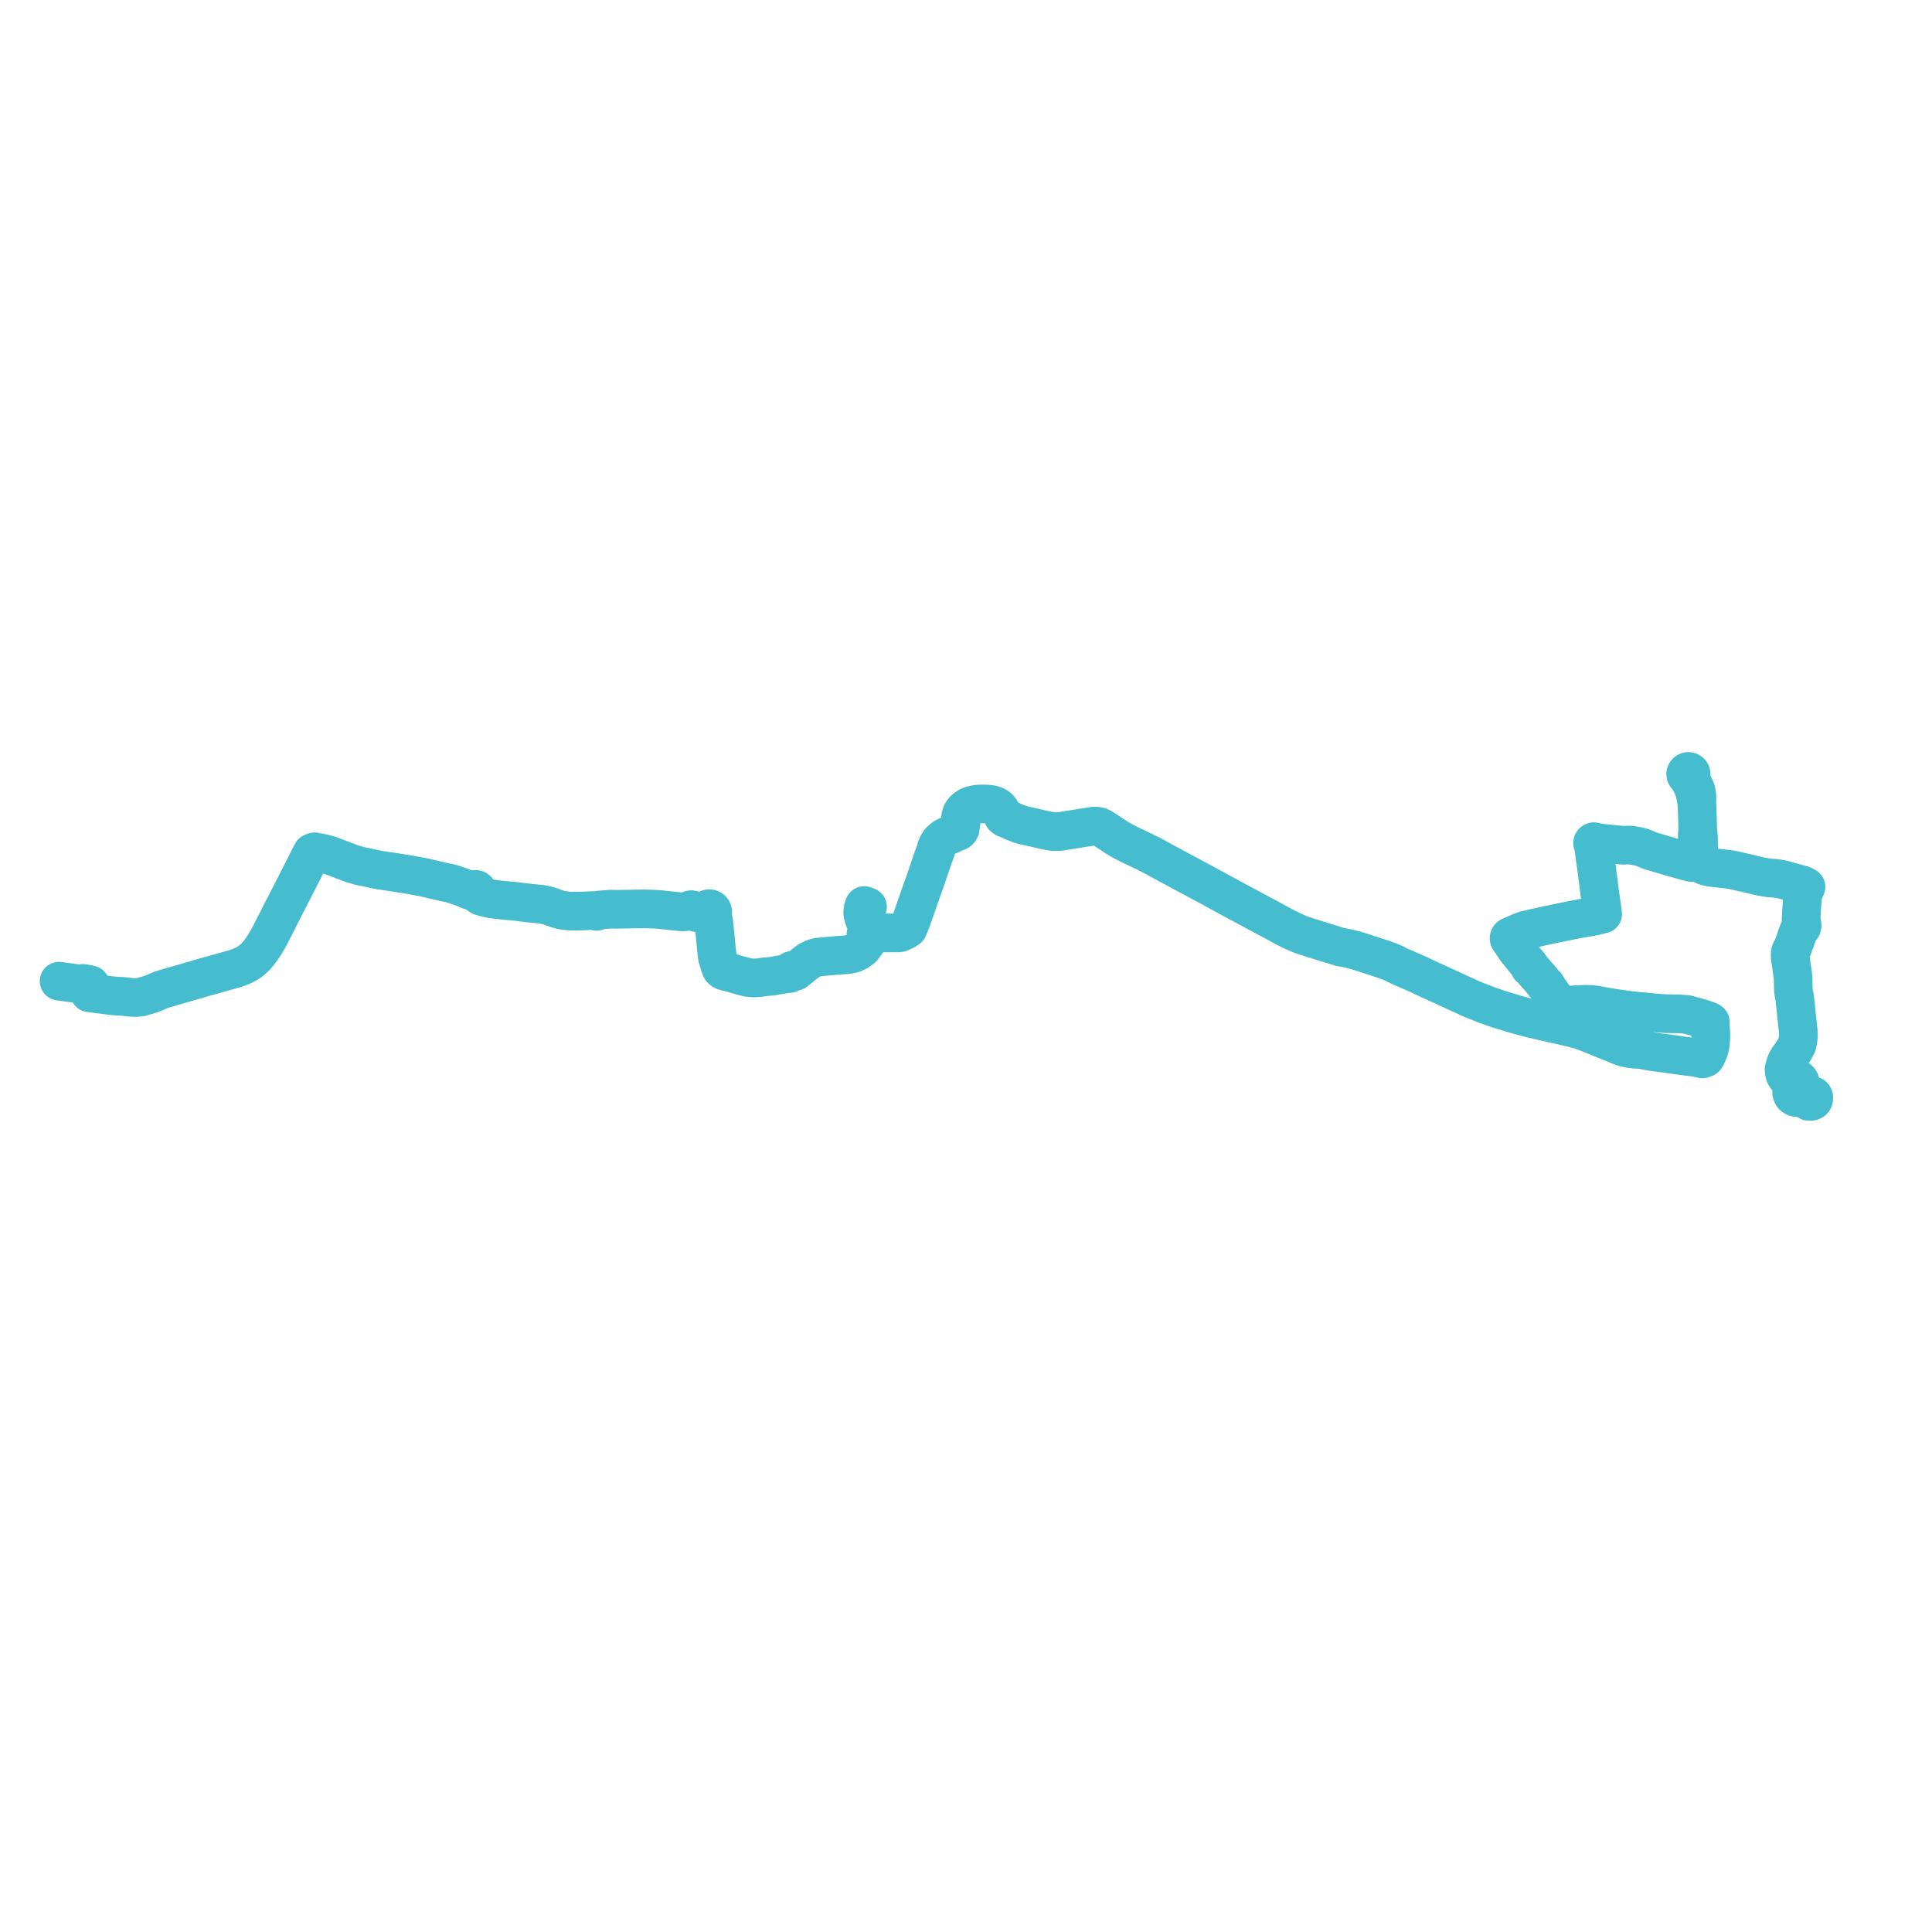     
<svg width="653.61" height="653.61" version="1.1"
     xmlns="http://www.w3.org/2000/svg">

  <title>Plan de ligne</title>
  <desc>Du 2020-01-06 au 9999-01-01</desc>

<path d='M 611.123 371.95 L 611.965 372.62 L 612.745 372.584 L 613.114 372.445 L 613.322 372.332 L 613.488 372.14 L 613.585 371.866 L 613.58 371.469 L 613.61 371.307 L 613.587 371.1 L 613.498 370.912 L 613.353 370.763 L 613.167 370.668 L 612.961 370.639 L 612.756 370.677 L 612.575 370.78 L 612.437 370.936 L 612.357 371.128 L 612.332 371.264 L 611.066 371.279 L 610.291 371.287 L 609.445 371.297 L 608.642 371.306 L 607.771 371.316 L 607.433 371.222 L 607.259 371.173 L 606.719 370.823 L 606.434 370.526 L 606.219 369.962 L 606.12 369.601 L 606.141 369.119 L 606.218 368.831 L 606.337 368.569 L 606.656 368.307 L 606.921 368.15 L 607.44 367.886 L 607.67 367.889 L 607.898 367.856 L 608.463 367.596 L 608.872 367.128 L 608.986 366.865 L 609.047 366.586 L 609.045 366.221 L 608.954 365.868 L 608.779 365.548 L 608.597 365.339 L 608.378 365.167 L 608.051 365.009 L 607.694 364.936 L 607.331 364.95 L 606.983 365.053 L 606.669 365.238 L 606.176 365.169 L 605.569 364.982 L 605.295 364.847 L 604.645 364.536 L 604.348 364.385 L 604.273 364.124 L 604.125 363.895 L 603.917 363.72 L 603.758 363.128 L 603.676 362.819 L 603.555 361.95 L 603.716 361.044 L 604.196 359.549 L 604.671 358.572 L 605.584 357.241 L 606.978 355.283 L 607.921 353.474 L 608.146 352.502 L 608.355 351.261 L 608.422 350.021 L 608.355 348.78 L 607.925 344.905 L 607.876 344.461 L 607.816 343.922 L 607.449 340.312 L 607.278 338.834 L 607.247 338.29 L 607.172 337.718 L 607.124 337.379 L 607.037 336.923 L 606.831 335.892 L 606.739 335.253 L 606.663 333.451 L 606.64 331.5 L 606.565 330.223 L 606.333 328.661 L 605.622 323.594 L 605.611 323.043 L 605.607 322.872 L 605.693 322.23 L 605.843 321.71 L 606.199 321.18 L 606.416 320.784 L 606.677 320.039 L 607.277 318.415 L 607.854 316.73 L 608.254 315.56 L 608.411 315.164 L 608.767 314.555 L 609.296 313.912 L 609.527 313.703 L 609.673 313.229 L 609.651 312.691 L 609.4 311.671 L 609.306 310.964 L 609.471 308.252 L 609.74 304.269 L 609.943 302.789 L 610.272 301.668 L 610.613 300.917 L 610.991 300.051 L 610.83 299.938 L 610.56 299.767 L 609.808 299.415 L 607.837 298.881 L 605.798 298.328 L 603.994 297.806 L 603.503 297.664 L 601.783 297.304 L 600.783 297.159 L 598.807 297.021 L 598.036 296.922 L 597.211 296.789 L 596.558 296.683 L 596.12 296.612 L 594.822 296.337 L 592.649 295.817 L 590.744 295.362 L 586.383 294.368 L 585.515 294.219 L 584.795 294.096 L 582.976 293.894 L 580.38 293.606 L 579.946 293.558 L 578.875 293.43 L 577.427 293.125 L 576.899 292.98 L 576.509 292.808 L 576.206 292.638 L 575.955 292.484 L 575.927 292.378 L 575.83 292.192 L 575.598 291.915 L 575.494 291.83 L 575.278 291.401 L 575.193 291.152 L 575.093 290.888 L 575.012 290.412 L 574.981 290.078 L 574.857 289.041 L 574.699 287.459 L 574.67 286.999 L 574.621 285.995 L 574.62 283.773 L 574.541 282.399 L 574.518 282.162 L 574.355 280.414 L 574.341 279.939 L 574.242 276.51 L 574.226 275.71 L 574.193 275.026 L 574.135 273.26 L 574.073 271.906 L 574.036 271.502 L 574.096 270.179 L 574.088 269.678 L 574.046 269.095 L 573.998 268.699 L 573.928 268.255 L 573.886 267.99 L 573.758 267.474 L 573.719 267.349 L 573.601 266.974 L 573.414 266.495 L 573.137 265.965 L 572.905 265.584 L 572.561 265.016 L 572.261 264.538 L 572.126 264.269 L 572.006 263.911 L 571.916 263.552 L 571.879 263.268 L 571.886 262.903 L 571.92 262.466 L 572.045 262.253 L 572.109 262.013 L 572.106 261.766 L 572.037 261.528 L 571.936 261.355 L 571.8 261.208 L 571.57 261.062 L 571.308 260.99 L 571.036 260.997 L 570.778 261.083 L 570.556 261.241 L 570.453 261.36 L 570.372 261.494 L 570.315 261.64 L 570.277 261.911 L 570.321 262.181 L 570.444 262.427 L 570.633 262.625 L 570.798 262.727 L 570.981 262.792 L 571.213 263.118 L 571.387 263.444 L 571.709 264.157 L 571.888 264.531 L 572.165 265.024 L 572.371 265.397 L 572.607 265.861 L 572.851 266.485 L 573.085 267.166 L 573.367 268.012 L 573.528 268.774 L 573.648 269.447 L 573.85 270.44 L 574.036 271.502 L 574.073 271.906 L 574.135 273.26 L 574.193 275.026 L 574.226 275.71 L 574.242 276.51 L 574.341 279.939 L 574.355 280.414 L 574.245 281.891 L 574.207 282.402 L 574.21 283.767 L 574.323 286.635 L 574.346 287.45 L 574.406 288.085 L 574.541 289.064 L 574.66 289.938 L 574.698 290.282 L 574.69 290.663 L 574.544 291.156 L 574.422 291.502 L 574.325 291.556 L 573.89 291.69 L 573.628 291.758 L 573.321 291.803 L 572.969 291.825 L 572.666 291.81 L 572.093 291.772 L 571.185 291.522 L 568.295 290.731 L 566.057 290.111 L 563.443 289.343 L 561.005 288.618 L 559.276 288.114 L 559.054 288.051 L 558.296 287.837 L 556.884 287.251 L 555.667 286.714 L 555.192 286.567 L 553.716 286.253 L 552.075 285.959 L 551.298 285.891 L 550.216 285.906 L 549.302 285.977 L 541.669 285.235 L 541.064 285.154 L 540.594 285.092 L 540.093 285.114 L 539.942 285.147 L 539.744 285.223 L 539.715 285.066 L 539.637 284.928 L 539.518 284.821 L 539.371 284.759 L 539.212 284.747 L 539.057 284.788 L 538.924 284.876 L 538.828 285.003 L 538.777 285.154 L 538.773 285.28 L 538.802 285.402 L 538.861 285.513 L 538.946 285.605 L 539.052 285.671 L 539.172 285.709 L 539.153 285.902 L 539.147 286.177 L 539.156 286.582 L 539.413 288.529 L 539.559 289.534 L 540.081 293.389 L 540.263 294.693 L 540.39 295.633 L 540.448 296.094 L 540.83 299.12 L 540.981 300.369 L 541.106 301.418 L 541.747 305.821 L 541.897 306.913 L 542.043 308.147 L 542.092 308.473 L 542.206 309.218 L 541.591 309.384 L 541.16 309.5 L 538.252 310.156 L 537.257 310.316 L 535.787 310.554 L 535.332 310.627 L 532.703 311.124 L 531.878 311.278 L 531.177 311.433 L 530.358 311.589 L 529.27 311.817 L 523.776 312.953 L 523.762 312.956 L 521.764 313.396 L 520.145 313.762 L 519.612 313.873 L 516.102 314.681 L 514.21 315.358 L 511.778 316.439 L 511.305 316.636 L 510.83 316.863 L 510.605 317.117 L 510.53 317.326 L 510.561 317.685 L 510.901 318.165 L 510.995 318.298 L 511.673 319.31 L 513.046 321.362 L 516.12 325.135 L 517.225 326.398 L 517.3 326.548 L 517.344 326.817 L 517.419 327.071 L 517.509 327.236 L 517.674 327.37 L 517.838 327.46 L 518.078 327.624 L 518.378 328.013 L 519.56 329.36 L 520.909 330.897 L 521.799 331.945 L 522.245 332.54 L 522.541 332.949 L 522.982 333.269 L 523.417 333.973 L 523.833 334.647 L 525.509 337.033 L 526.399 338.3 L 527.674 340.184 L 527.805 340.439 L 527.921 340.686 L 529.385 340.316 L 530.22 340.185 L 531.167 340.065 L 531.887 339.983 L 533.709 339.856 L 536.375 339.752 L 537.364 339.782 L 537.93 339.799 L 538.344 339.811 L 539.729 339.976 L 540.235 340.071 L 541.96 340.395 L 543.126 340.593 L 543.899 340.724 L 545.273 340.96 L 547.017 341.208 L 548.935 341.481 L 549.653 341.591 L 550.375 341.703 L 550.721 341.755 L 551.127 341.818 L 554.02 342.121 L 554.86 342.189 L 555.127 342.21 L 555.499 342.237 L 556.141 342.292 L 557.468 342.426 L 559.686 342.652 L 559.968 342.672 L 560.748 342.728 L 561.162 342.758 L 562.706 342.869 L 563.703 342.941 L 567.645 342.992 L 570.652 343.18 L 571.271 343.35 L 574.982 344.368 L 575.94 344.655 L 578.037 345.364 L 578.621 345.738 L 578.55 346.082 L 578.553 346.493 L 578.591 346.964 L 578.643 347.435 L 578.688 348.138 L 578.759 349.262 L 578.789 350.754 L 578.753 351.37 L 578.7 352.263 L 578.617 353.231 L 578.561 353.607 L 578.408 354.397 L 578.178 355.167 L 577.932 355.831 L 577.284 357.289 L 577.045 357.634 L 576.878 357.894 L 576.616 357.827 L 576.35 357.871 L 576.124 358.018 L 575.975 358.243 L 575.727 358.172 L 575.232 358.045 L 573.655 357.755 L 572.995 357.665 L 571.971 357.525 L 571.001 357.4 L 569.085 357.154 L 568.085 357.014 L 567.376 356.915 L 566.822 356.839 L 566.024 356.727 L 564.698 356.546 L 563.644 356.401 L 562.756 356.28 L 561.253 356.083 L 559.257 355.799 L 558.805 355.749 L 557.925 355.597 L 556.352 355.305 L 555.465 355.096 L 554.867 354.974 L 554.255 354.987 L 553.765 355.002 L 553.2 354.977 L 551.964 354.826 L 550.826 354.629 L 549.688 354.393 L 548.636 354.023 L 548.071 353.825 L 546.506 353.16 L 545.791 352.881 L 545.228 352.651 L 544.753 352.468 L 543.99 352.151 L 542.274 351.472 L 540.287 350.647 L 539.825 350.46 L 539.315 350.245 L 538.759 350.011 L 537.985 349.718 L 537.215 349.428 L 535.625 348.826 L 534.926 348.566 L 534.398 348.399 L 532.44 347.875 L 527.643 346.734 L 524.965 346.154 L 518.458 344.657 L 518.196 344.597 L 517.123 344.333 L 516.915 344.275 L 512.634 343.104 L 512.418 343.045 L 508.644 341.888 L 508.06 341.709 L 507.833 341.645 L 507.04 341.41 L 502.657 339.871 L 501.021 339.236 L 497.718 337.9 L 488.363 333.602 L 483.316 331.299 L 480.389 329.901 L 476.553 328.212 L 473.23 326.762 L 471.62 325.933 L 470.407 325.409 L 468.011 324.528 L 465.775 323.803 L 464.761 323.474 L 463.383 323.024 L 460.74 322.151 L 458.059 321.344 L 456.921 321.053 L 455.753 320.791 L 454.735 320.605 L 453.623 320.44 L 447.808 318.647 L 444.705 317.66 L 441.983 316.823 L 439.857 316.091 L 437.153 314.906 L 434.985 313.846 L 430.412 311.346 L 429.696 310.967 L 420.854 306.231 L 415.603 303.402 L 407.443 298.947 L 394.632 292.087 L 390.302 289.701 L 387.247 288.166 L 383.779 286.506 L 382.297 285.797 L 379.887 284.572 L 378.052 283.507 L 373.084 280.253 L 372.5 279.906 L 371.71 279.607 L 370.983 279.483 L 370.193 279.461 L 367.187 279.925 L 358.524 281.3 L 357.325 281.359 L 356.03 281.3 L 354.158 280.963 L 346.251 279.192 L 345.113 278.864 L 343.951 278.413 L 343.129 278.094 L 342.643 277.878 L 341.812 277.439 L 340.105 276.804 L 339.699 276.534 L 339.4 276.26 L 339.329 275.92 L 339.289 275.771 L 339.218 275.51 L 338.984 275.004 L 338.692 274.467 L 338.19 273.794 L 337.689 273.204 L 337.183 272.849 L 336.667 272.561 L 336.356 272.453 L 335.775 272.27 L 335.233 272.139 L 334.39 272.061 L 334.057 272.027 L 333.319 272.004 L 332.548 271.979 L 331.462 272.001 L 330.665 272.061 L 329.898 272.177 L 328.591 272.479 L 328.109 272.659 L 327.264 273.147 L 326.797 273.458 L 326.317 273.843 L 325.871 274.332 L 325.449 274.96 L 325.184 275.572 L 325.054 276.037 L 324.943 276.635 L 324.916 277.103 L 324.943 277.624 L 325.113 278.594 L 324.938 279.097 L 324.948 279.456 L 324.858 280.358 L 324.66 280.769 L 324.435 281.061 L 324.083 281.292 L 323.024 281.714 L 321.053 282.608 L 320.465 282.813 L 319.518 283.313 L 318.896 283.815 L 318.353 284.299 L 318.001 284.611 L 317.374 285.54 L 316.971 286.366 L 316.808 286.802 L 316.512 287.909 L 315.559 290.491 L 312.89 298.369 L 311.743 301.533 L 311.246 302.96 L 308.46 310.964 L 307.207 314.077 L 306.659 314.437 L 306.383 314.642 L 305.879 314.901 L 305.449 315.018 L 305.084 315.273 L 304.698 315.457 L 304.443 315.549 L 304.067 315.607 L 302.14 315.608 L 300.029 315.615 L 298.547 315.641 L 297.082 315.628 L 296.518 315.58 L 295.929 315.474 L 295.611 315.422 L 295.292 315.043 L 294.862 314.797 L 294.374 314.711 L 293.854 314.016 L 293.406 313.433 L 293.251 313.015 L 293.35 312.56 L 293.45 312.067 L 293.418 311.674 L 293.329 311.209 L 293.165 310.644 L 292.979 310.179 L 292.775 309.713 L 292.66 309.249 L 292.702 308.931 L 293.033 308.022 L 293.487 306.773 L 292.925 306.569 L 292.653 306.471 L 292.373 306.349 L 292.145 306.98 L 292.021 307.411 L 291.929 307.905 L 291.878 308.375 L 291.872 308.814 L 291.885 309.152 L 291.975 309.556 L 292.181 310.31 L 292.411 310.966 L 293.251 313.015 L 293.406 313.433 L 293.355 314.167 L 293.316 314.768 L 293.28 315.219 L 293.04 315.624 L 292.946 316.084 L 293.005 316.55 L 293.214 316.971 L 293.406 317.2 L 293.465 318.008 L 293.447 318.236 L 293.34 318.573 L 292.734 319.382 L 291.611 320.856 L 290.313 321.763 L 289.396 322.263 L 288.423 322.622 L 287.842 322.756 L 287.18 322.895 L 285.859 323.031 L 283.866 323.171 L 282.677 323.266 L 281.322 323.373 L 277.211 323.75 L 276.374 323.891 L 275.341 324.169 L 274.325 324.649 L 273.574 325.029 L 272.758 325.649 L 272.444 325.888 L 271.172 326.935 L 269.351 328.399 L 269.089 328.616 L 268.836 328.398 L 268.53 328.266 L 268.198 328.232 L 267.872 328.3 L 267.583 328.461 L 267.357 328.701 L 267.212 328.997 L 267.162 329.323 L 266.876 329.363 L 266.004 329.438 L 264.464 329.685 L 263.391 329.856 L 261.177 330.27 L 258.597 330.476 L 257.45 330.668 L 256.094 330.817 L 254.753 330.832 L 253.518 330.75 L 252.885 330.627 L 252.103 330.449 L 250.034 329.894 L 249.203 329.646 L 248.75 329.511 L 248.014 329.289 L 245.957 328.772 L 245.079 328.524 L 244.546 328.292 L 244.185 328.001 L 243.979 327.751 L 243.858 327.528 L 243.747 327.168 L 243.49 326.457 L 242.699 323.823 L 242.601 323.041 L 242.547 322.545 L 242.38 321.071 L 242.211 319.287 L 242.006 317.106 L 241.683 313.961 L 241.516 312.364 L 241.468 312.028 L 241.287 311.071 L 241.132 310.138 L 240.912 309.496 L 240.855 309.328 L 241.001 309.114 L 241.094 308.872 L 241.133 308.584 L 241.099 308.295 L 240.993 308.023 L 240.844 307.808 L 240.649 307.632 L 240.291 307.458 L 239.895 307.416 L 239.566 307.485 L 239.27 307.646 L 239.033 307.885 L 238.874 308.181 L 238.807 308.51 L 238.378 308.656 L 237.801 308.767 L 236.068 308.834 L 235.282 308.638 L 234.914 308.505 L 234.761 308.204 L 234.524 307.964 L 234.211 307.802 L 233.863 307.745 L 233.514 307.8 L 233.201 307.962 L 233.047 308.101 L 232.623 308.259 L 232.262 308.395 L 231.946 308.431 L 231.446 308.471 L 230.692 308.501 L 230.169 308.437 L 228.837 308.306 L 227.359 308.162 L 223.361 307.715 L 222.437 307.651 L 221.525 307.604 L 221.264 307.59 L 220.415 307.547 L 220.036 307.536 L 217.638 307.468 L 210.132 307.603 L 208.642 307.63 L 206.559 307.578 L 202.754 307.866 L 202.19 308.113 L 201.809 308.308 L 201.44 308.258 L 201.177 308.191 L 200.629 308.05 L 200.082 308.069 L 199.226 308.098 L 198.171 308.149 L 197.45 308.183 L 196.145 308.214 L 195.346 308.248 L 193.335 308.266 L 192.044 308.15 L 190.871 308.009 L 190.002 307.87 L 189.25 307.695 L 188.556 307.479 L 187.419 307.082 L 186.146 306.626 L 184.864 306.266 L 183.889 306.046 L 182.897 305.886 L 181.477 305.748 L 180.749 305.681 L 179.99 305.619 L 176.821 305.248 L 175.865 305.12 L 173.903 304.89 L 173.63 304.866 L 172.658 304.779 L 171.049 304.636 L 170.1 304.557 L 166.292 304.093 L 163.094 303.355 L 162.582 303.137 L 162.374 303 L 162.167 302.864 L 161.74 302.438 L 161.452 302.214 L 161.581 302.014 L 161.646 301.785 L 161.641 301.547 L 161.567 301.321 L 161.429 301.126 L 161.241 300.98 L 161.018 300.895 L 160.76 300.881 L 160.51 300.949 L 160.294 301.092 L 160.136 301.297 L 160.05 301.54 L 159.74 301.455 L 158.636 301.13 L 157.79 300.756 L 156.891 300.383 L 155.945 300.029 L 155.212 299.753 L 155.145 299.728 L 154.125 299.397 L 153.466 299.164 L 152.93 299.008 L 152.294 298.83 L 149.887 298.34 L 147.286 297.724 L 143.731 296.881 L 143.373 296.814 L 139.3 296.042 L 134.675 295.294 L 133.664 295.13 L 133.067 295.039 L 132.584 294.964 L 130.344 294.653 L 128.673 294.396 L 127.131 294.099 L 126.173 293.89 L 125.184 293.677 L 124.826 293.598 L 124.192 293.455 L 124.002 293.411 L 122.41 293.12 L 121.946 292.994 L 121.478 292.884 L 119.118 292.213 L 118.676 292.043 L 118.071 291.82 L 117.129 291.47 L 115.841 290.989 L 114.576 290.487 L 114.199 290.337 L 112.752 289.792 L 111.326 289.28 L 110.382 289.007 L 109.422 288.753 L 109.046 288.681 L 107.523 288.398 L 106.976 288.297 L 106.405 288.164 L 105.983 288.301 L 105.57 288.516 L 105.393 288.821 L 104.96 289.677 L 102.092 295.363 L 101.652 296.219 L 99.588 300.263 L 98.996 301.413 L 98.356 302.655 L 97.228 304.871 L 96.946 305.423 L 96.545 306.209 L 96.278 306.708 L 94.91 309.361 L 94.02 311.194 L 92.62 313.906 L 91.011 317.025 L 90.466 317.997 L 90.288 318.28 L 90.224 318.382 L 89.723 319.235 L 88.905 320.515 L 88.6 320.994 L 87.344 322.631 L 86.887 323.182 L 86.336 323.819 L 85.007 324.954 L 84.651 325.248 L 84.345 325.488 L 83.768 325.832 L 83.13 326.199 L 82.372 326.6 L 81.609 326.942 L 80.604 327.326 L 79.57 327.673 L 74.109 329.209 L 73.347 329.428 L 72.752 329.593 L 71.902 329.829 L 70.957 330.092 L 69.868 330.39 L 69.094 330.613 L 68.391 330.815 L 66.917 331.254 L 60.996 332.966 L 58.039 333.797 L 56.373 334.304 L 55.67 334.503 L 54.423 334.91 L 53.686 335.177 L 52.451 335.79 L 51.052 336.296 L 50.411 336.492 L 49.703 336.746 L 49.213 336.839 L 48.873 336.928 L 47.844 337.263 L 47.383 337.352 L 47.041 337.382 L 46.326 337.442 L 45.569 337.476 L 44.658 337.427 L 43.492 337.33 L 42.139 337.169 L 41.369 337.077 L 41.043 337.064 L 40.715 337.051 L 40.139 337.045 L 39.785 337.02 L 39.465 336.994 L 39.062 336.969 L 37.711 336.832 L 36.253 336.646 L 35.143 336.506 L 32.031 336.104 L 31.413 336.031 L 30.903 335.965 L 30.28 335.884 L 30.375 335.153 L 30.398 334.912 L 30.443 334.444 L 30.48 334.064 L 30.564 333.154 L 29.824 332.983 L 29.345 332.896 L 28.423 332.756 L 28.008 332.695 L 27.702 332.813 L 27.359 332.89 L 26.512 332.831 L 26.243 332.794 L 25.222 332.654 L 23.788 332.456 L 22.618 332.295 L 21.294 332.113 L 21.084 332.084 L 20 331.935' fill='transparent' stroke='#45bdce' stroke-linecap='round' stroke-linejoin='round' stroke-width='13.072'/>
</svg>
